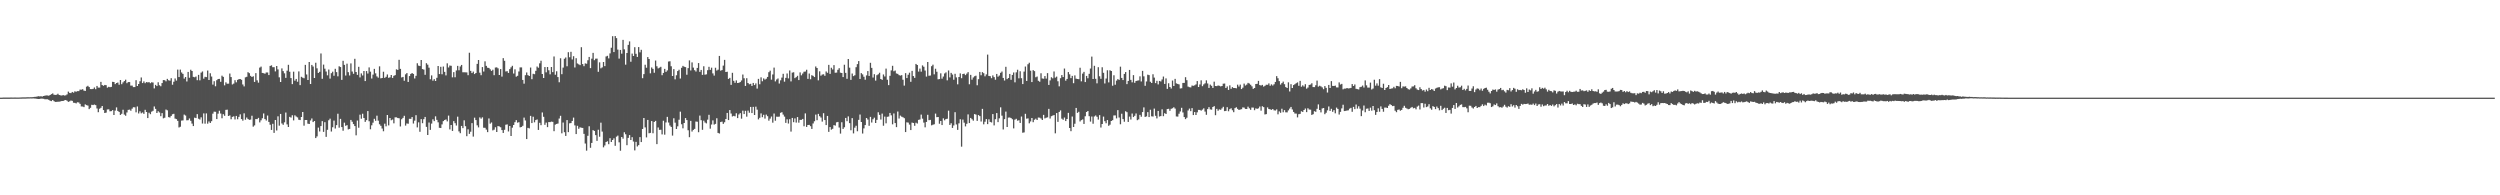 <svg xmlns="http://www.w3.org/2000/svg" width="1920" height="150"><path fill="#4f4f4f" d="M0 75h1v1H0zM1 75h1v1H1zM2 74.918h1v1H2zM3 74.922h1v1H3zM4 74.915h1v1H4zM5 74.911h1v1H5zM6 74.915h1v1H6zM7 74.915h1v1H7zM8 74.874h1v1H8zM9 74.888h1v1H9zM10 74.89h1v1H10zM11 74.856h1v1H11zM12 74.895h1v1H12zM13 74.879h1v1H13zM14 74.902h1v1H14zM15 74.831h1v1H15zM16 74.824h1v1H16zM17 74.753h1v1H17zM18 74.776h1v1H18zM19 74.769h1v1H19zM20 74.721h1v1H20zM21 74.67h1v1H21zM22 74.686h1v1H22zM23 74.625h1v1H23zM24 74.654h1v1H24zM25 74.529h1v1.021H25zM26 74.377h1v1.275H26zM27 74.32h1v1.41H27zM28 74.155h1v1.794H28zM29 73.906h1v2.103H29zM30 74.059h1v1.927H30zM31 73.924h1v1.822H31zM32 74.123h1v1.648H32zM33 73.725h1v2.177H33zM34 73.464h1v2.781H34zM35 73.29h1v2.941H35zM36 73.304h1v2.943H36zM37 73.501h1v3.209H37zM38 72.977h1v4.404H38zM39 72.295h1v5.388H39zM40 71.725h1v5.067H40zM41 72.755h1v4.96H41zM42 72.885h1v5.377H42zM43 72.759h1v5.489H43zM44 72.004h1v6.111H44zM45 72.97h1v5.106H45zM46 73.206h1v4.688H46zM47 73.375h1v4.173H47zM48 72.997h1v4.555H48zM49 73.373h1v3.706H49zM50 73.196h1v3.614H50zM51 72.487h1v4.873H51zM52 70.361h1v7.869H52zM53 71.345h1v6.48H53zM54 71.546h1v5.658H54zM55 70.615h1v6.844H55zM56 71.148h1v7.736H56zM57 70.155h1v8.826H57zM58 70.475h1v8.924H58zM59 69.987h1v8.569H59zM60 69.971h1v8.702H60zM61 68.818h1v10.948H61zM62 68.852h1v12.911H62zM63 68.484h1v13.339H63zM64 69.582h1v12.696H64zM65 69.832h1v10.346H65zM66 66.575h1v14.177H66zM67 65.893h1v15.191H67zM68 66.859h1v16.947H68zM69 68.41h1v14.404H69zM70 68.461h1v12.042H70zM71 68.243h1v12.458H71zM72 67.161h1v13.124H72zM73 68.493h1v12.229H73zM74 65.996h1v17.306H74zM75 67.264h1v18.931H75zM76 67.28h1v16.246H76zM77 62.897h1v19.881H77zM78 65.309h1v16.084H78zM79 65.893h1v18.661H79zM80 65.222h1v21.556H80zM81 65.408h1v21.067H81zM82 67.351h1v16.716H82zM83 66.65h1v17.311H83zM84 66.994h1v18.517H84zM85 66.724h1v18.622H85zM86 62.835h1v21.73H86zM87 62.952h1v25.358H87zM88 64.629h1v20.316H88zM89 63.746h1v18.718H89zM90 63.389h1v21.79H90zM91 65.089h1v20.884H91zM92 61.423h1v26.851H92zM93 64.687h1v22.728H93zM94 63.29h1v21.002H94zM95 62.256h1v25.779H95zM96 61.192h1v27.713H96zM97 63.906h1v22.447H97zM98 63.046h1v21.344H98zM99 63.011h1v21.186H99zM100 65.719h1v19.313H100zM101 65.728h1v17.743H101zM102 66.934h1v15.374H102zM103 66.847h1v15.56H103zM104 61.604h1v24.685H104zM105 66.064h1v15.702H105zM106 64.503h1v22.644H106zM107 62.437h1v23.069H107zM108 59.486h1v27.542H108zM109 63.771h1v22.614H109zM110 62.524h1v24.935H110zM111 63.904h1v20.41H111zM112 63.011h1v22.992H112zM113 63.272h1v27.405H113zM114 63.091h1v23.465H114zM115 63.895h1v23.797H115zM116 63.178h1v22.593H116zM117 63.387h1v21.71H117zM118 67.905h1v13.875H118zM119 65.158h1v18.448H119zM120 66.124h1v20.659H120zM121 63.187h1v22.284H121zM122 65.476h1v20.904H122zM123 66.277h1v22.964H123zM124 63.792h1v23.095H124zM125 61.475h1v29.416H125zM126 61.615h1v28.83H126zM127 62.462h1v21.669H127zM128 60.553h1v24.184H128zM129 61.656h1v28.281H129zM130 61.977h1v28.297H130zM131 60.063h1v28.988H131zM132 65.094h1v22.667H132zM133 62.791h1v24.626H133zM134 60.251h1v30.829H134zM135 61.917h1v29.6H135zM136 53.448h1v39.361H136zM137 59.182h1v38.728H137zM138 53.453h1v43.875H138zM139 55.643h1v36.958H139zM140 56.738h1v35.747H140zM141 60.354h1v27.665H141zM142 59.129h1v29.595H142zM143 62.553h1v29.849H143zM144 55.234h1v37.059H144zM145 59.713h1v31.25H145zM146 53.554h1v39.201H146zM147 54.531h1v40.405H147zM148 59.017h1v37.817H148zM149 59.363h1v31.021H149zM150 58.777h1v31.911H150zM151 61.599h1v26.04H151zM152 57.495h1v33.706H152zM153 61.697h1v30.096H153zM154 55.76h1v34.372H154zM155 54.902h1v39.95H155zM156 60.434h1v26.663H156zM157 59.003h1v35.956H157zM158 59.251h1v27.832H158zM159 54.172h1v40.803H159zM160 61.462h1v31.811H160zM161 56.282h1v38.169H161zM162 58.784h1v34.312H162zM163 64.991h1v22.3H163zM164 62.366h1v23.378H164zM165 66.27h1v19.583H165zM166 61.581h1v29.856H166zM167 60.695h1v26.594H167zM168 60.567h1v24.479H168zM169 62.828h1v24.39H169zM170 58.127h1v32.71H170zM171 59.033h1v28.654H171zM172 65.556h1v23.39H172zM173 63.224h1v21.17H173zM174 64.307h1v19.936H174zM175 64.236h1v24.83H175zM176 56.481h1v32.126H176zM177 59.171h1v32.438H177zM178 64.87h1v24.901H178zM179 64.208h1v25.116H179zM180 61.594h1v30.165H180zM181 63.238h1v25.798H181zM182 61.359h1v30.217H182zM183 60.791h1v28.97H183zM184 60.693h1v27.127H184zM185 61.281h1v30.172H185zM186 64.872h1v27.807H186zM187 66.364h1v20.687H187zM188 59.406h1v32.557H188zM189 59.008h1v31.241H189zM190 55.46h1v35.999H190zM191 56.234h1v35.811H191zM192 58.287h1v33.573H192zM193 59.159h1v29.725H193zM194 58.571h1v38.702H194zM195 62.92h1v33.385H195zM196 56.186h1v35.276H196zM197 61.693h1v29.785H197zM198 63.483h1v27.045H198zM199 51.894h1v42.087H199zM200 51.141h1v41.27H200zM201 55.989h1v34.834H201zM202 56.229h1v30.888H202zM203 56.612h1v34.827H203zM204 55.634h1v36.949H204zM205 55.639h1v33.085H205zM206 57.674h1v35.983H206zM207 50.638h1v45.177H207zM208 50.191h1v49.615H208zM209 51.624h1v43.468H209zM210 51.608h1v50.41H210zM211 54.852h1v37.301H211zM212 50.677h1v49.519H212zM213 53.323h1v36.036H213zM214 59.404h1v37.116H214zM215 62.968h1v24.509H215zM216 52.547h1v42.277H216zM217 54.646h1v41.192H217zM218 56.326h1v37.638H218zM219 59.805h1v26.638H219zM220 54.286h1v41.268H220zM221 49.784h1v47.732H221zM222 55.103h1v34.649H222zM223 59.969h1v30.343H223zM224 64.613h1v23.921H224zM225 55.019h1v37.427H225zM226 61.972h1v26.603H226zM227 60.629h1v28.846H227zM228 62.755h1v27.409H228zM229 54.84h1v37.118H229zM230 65.359h1v26.853H230zM231 59.001h1v30.856H231zM232 59.649h1v26.372H232zM233 60.088h1v36.434H233zM234 49.818h1v42.337H234zM235 57.17h1v35.008H235zM236 61.439h1v33.518H236zM237 47.619h1v47.606H237zM238 64.533h1v27.997H238zM239 49.844h1v41.112H239zM240 51.123h1v42.612H240zM241 59.894h1v33.028H241zM242 48.189h1v57.865H242zM243 52.496h1v52.255H243zM244 55.998h1v41.996H244zM245 55.158h1v45.798H245zM246 41.048h1v55.749H246zM247 60.539h1v32.504H247zM248 49.617h1v51.653H248zM249 52.739h1v41.121H249zM250 54.957h1v50.167H250zM251 57.87h1v41.824H251zM252 53.426h1v38.949H252zM253 60.372h1v30.769H253zM254 56.195h1v44.8H254zM255 55.051h1v42.671H255zM256 58.189h1v34.438H256zM257 52.831h1v45.88H257zM258 55.376h1v40.732H258zM259 58.628h1v28.732H259zM260 50.869h1v47.196H260zM261 51.53h1v39.778H261zM262 61.349h1v36.219H262zM263 46.701h1v53.678H263zM264 49.828h1v44.365H264zM265 58.022h1v38.604H265zM266 48.878h1v47.228H266zM267 55.474h1v43.925H267zM268 57.955h1v41.078H268zM269 48.692h1v43.415H269zM270 54.925h1v38.563H270zM271 56.689h1v38.62H271zM272 45.138h1v51.662H272zM273 55.318h1v48.597H273zM274 57.509h1v35.042H274zM275 51.327h1v46.796H275zM276 59.466h1v28.59H276zM277 56.364h1v34.832H277zM278 57.967h1v29.368H278zM279 54.54h1v36.065H279zM280 62.263h1v31.307H280zM281 54.581h1v37.663H281zM282 56.447h1v28.849H282zM283 51.764h1v41.348H283zM284 55.025h1v44.276H284zM285 60.301h1v35.965H285zM286 57.291h1v36.908H286zM287 52.901h1v38.352H287zM288 56.296h1v36.489H288zM289 58.658h1v30.165H289zM290 59.653h1v33.042H290zM291 50.956h1v44.482H291zM292 60.152h1v36.45H292zM293 59.903h1v38.808H293zM294 55.076h1v45.725H294zM295 59.802h1v35.196H295zM296 58.962h1v38.05H296zM297 57.202h1v31.133H297zM298 59.75h1v36.574H298zM299 59.406h1v31.234H299zM300 57.623h1v34.749H300zM301 59.843h1v31.982H301zM302 58.223h1v36.516H302zM303 57.717h1v32.376H303zM304 53.238h1v36.869H304zM305 53.693h1v36.979H305zM306 45.93h1v44.916H306zM307 52.876h1v44.269H307zM308 59.473h1v32.115H308zM309 59.065h1v31.469H309zM310 61.983h1v26.97H310zM311 57.067h1v39.405H311zM312 56.094h1v38.718H312zM313 62.926h1v32.122H313zM314 58.42h1v32.834H314zM315 56.802h1v34.479H315zM316 56.074h1v33.852H316zM317 56.781h1v38.08H317zM318 60.271h1v32.378H318zM319 58.193h1v30.291H319zM320 48.605h1v49.222H320zM321 50.379h1v43.571H321zM322 50.723h1v50.474H322zM323 46.09h1v45.42H323zM324 53.018h1v41.584H324zM325 53.458h1v38.089H325zM326 57.429h1v32.399H326zM327 48.537h1v48.901H327zM328 49.67h1v54.003H328zM329 51.984h1v42.106H329zM330 60.857h1v38.888H330zM331 57.916h1v36.995H331zM332 61.963h1v29.7H332zM333 60.773h1v32.273H333zM334 62.201h1v27.15H334zM335 59.752h1v32.319H335zM336 50.711h1v43.223H336zM337 56.877h1v41.284H337zM338 51.322h1v46.983H338zM339 57.021h1v38.515H339zM340 51.096h1v41.952H340zM341 55.209h1v36.995H341zM342 57.925h1v33.816H342zM343 48.633h1v44.589H343zM344 51.81h1v36.969H344zM345 50.343h1v49.016H345zM346 50.517h1v45.486H346zM347 59.409h1v41.126H347zM348 55.378h1v37.64H348zM349 59.365h1v35.26H349zM350 54.14h1v42.264H350zM351 50.578h1v39.029H351zM352 53.945h1v46.972H352zM353 51.054h1v51.241H353zM354 49.894h1v46.807H354zM355 55.479h1v42.948H355zM356 55.497h1v36.901H356zM357 55.531h1v41.387H357zM358 55.609h1v49.011H358zM359 57.745h1v41.602H359zM360 40.496h1v62.289H360zM361 54.442h1v46.729H361zM362 56.124h1v38.421H362zM363 54.98h1v49.931H363zM364 56.891h1v33.49H364zM365 56.067h1v36.132H365zM366 49.038h1v47.192H366zM367 46.069h1v51.753H367zM368 55.79h1v34.349H368zM369 57.756h1v33.401H369zM370 51.517h1v38.599H370zM371 54.92h1v43.159H371zM372 47.083h1v51.08H372zM373 50.61h1v48.915H373zM374 52.043h1v49.426H374zM375 52.194h1v38.762H375zM376 53.222h1v41.737H376zM377 54.49h1v39.581H377zM378 53.531h1v46.61H378zM379 57.756h1v41.843H379zM380 51.878h1v45.878H380zM381 51.716h1v49.638H381zM382 52.496h1v44.34H382zM383 57.598h1v39.549H383zM384 53.057h1v44.688H384zM385 58.846h1v41.067H385zM386 44.63h1v57.448H386zM387 46.671h1v53.01H387zM388 54.904h1v40.895H388zM389 54.664h1v40.856H389zM390 56.023h1v44.926H390zM391 53.098h1v43.692H391zM392 51.734h1v52.738H392zM393 50.526h1v47.544H393zM394 56.456h1v39.554H394zM395 53.254h1v40.59H395zM396 58.859h1v33.394H396zM397 58.223h1v35.983H397zM398 54.881h1v38.988H398zM399 51.762h1v46.02H399zM400 51.739h1v45.772H400zM401 61.384h1v35.216H401zM402 64.281h1v26.029H402zM403 57.765h1v34.775H403zM404 55.676h1v51.151H404zM405 57.708h1v40.513H405zM406 58.383h1v40.245H406zM407 51.89h1v37.102H407zM408 60.821h1v33.713H408zM409 56.687h1v32.98H409zM410 56.969h1v36.986H410zM411 54.382h1v37.819H411zM412 51.093h1v40.673H412zM413 52.034h1v47.768H413zM414 48.631h1v45.679H414zM415 46.66h1v49.489H415zM416 56.841h1v29.515H416zM417 59.914h1v29.796H417zM418 51.485h1v44.358H418zM419 55.547h1v38.634H419zM420 51.471h1v46.187H420zM421 53.941h1v39.828H421zM422 57.079h1v36.738H422zM423 51.446h1v41.943H423zM424 55.421h1v38.171H424zM425 43.375h1v57.395H425zM426 57.404h1v38.272H426zM427 54.721h1v40.465H427zM428 59.177h1v35.683H428zM429 63.162h1v27.858H429zM430 44.756h1v44.202H430zM431 57.008h1v45.397H431zM432 51.931h1v42.172H432zM433 45.131h1v56.418H433zM434 44.115h1v60.272H434zM435 50.906h1v41.291H435zM436 40.082h1v61.391H436zM437 43.977h1v50.757H437zM438 39.789h1v54.717H438zM439 45.653h1v47.244H439zM440 43.179h1v47.125H440zM441 51.835h1v44.484H441zM442 44.698h1v58.265H442zM443 48.717h1v47.899H443zM444 49.406h1v49.49H444zM445 50.015h1v47.789H445zM446 36.25h1v61.861H446zM447 49.187h1v49.066H447zM448 50.858h1v51.955H448zM449 48.713h1v61.525H449zM450 48.94h1v66.778H450zM451 46.259h1v58.059H451zM452 43.739h1v53.252H452zM453 52.348h1v61.154H453zM454 45.039h1v64.74H454zM455 40.622h1v59.302H455zM456 46.209h1v54.344H456zM457 45.046h1v58.757H457zM458 45.005h1v63.184H458zM459 55.158h1v44.502H459zM460 47.873h1v57.137H460zM461 52.464h1v41.728H461zM462 51.75h1v49.316H462zM463 47.623h1v65.539H463zM464 50.782h1v60.92H464zM465 43.378h1v65.679H465zM466 42.865h1v65.631H466zM467 44.856h1v65.882H467zM468 41.013h1v65.111H468zM469 36.685h1v72.389H469zM470 27.786h1v79.739H470zM471 39.972h1v66.283H471zM472 27.679h1v84.305H472zM473 29.301h1v75.681H473zM474 38.118h1v66.045H474zM475 44.996h1v64.308H475zM476 38.342h1v77.437H476zM477 41.212h1v63.999H477zM478 30.629h1v75.862H478zM479 37.88h1v63.71H479zM480 49.677h1v53.456H480zM481 40.709h1v70.813H481zM482 34.47h1v71.435H482zM483 31.789h1v71.934H483zM484 47.392h1v60.108H484zM485 41.153h1v64.234H485zM486 43.002h1v65.683H486zM487 36.264h1v79.236H487zM488 41.32h1v67.647H488zM489 43.735h1v68.741H489zM490 36.163h1v75.319H490zM491 40.196h1v65.099H491zM492 38.258h1v70.831H492zM493 60.052h1v38.995H493zM494 56.914h1v33.703H494zM495 49.734h1v48.084H495zM496 52h1v53.523H496zM497 43.84h1v48.249H497zM498 45.287h1v57.061H498zM499 56.339h1v45.725H499zM500 51.817h1v41.147H500zM501 52.904h1v49.421H501zM502 55.875h1v37.768H502zM503 46.481h1v46.363H503zM504 50.883h1v59.796H504zM505 52.551h1v45.361H505zM506 51.945h1v47.805H506zM507 51.315h1v48.309H507zM508 57.729h1v45.514H508zM509 55.989h1v36.757H509zM510 52.892h1v50.552H510zM511 55.218h1v38.84H511zM512 54.048h1v35.692H512zM513 47.266h1v46.825H513zM514 47.054h1v49.375H514zM515 50.896h1v46.606H515zM516 58.388h1v45.745H516zM517 53.08h1v37.741H517zM518 60.915h1v33.287H518zM519 57.779h1v41.286H519zM520 54.591h1v42.431H520zM521 53.531h1v38.427H521zM522 60.315h1v25.47H522zM523 52.071h1v43.374H523zM524 50.587h1v47.986H524zM525 51.276h1v43.213H525zM526 51.551h1v39.142H526zM527 57.374h1v34.823H527zM528 52.325h1v47.741H528zM529 46.385h1v59.007H529zM530 54.117h1v38.693H530zM531 47.921h1v53.088H531zM532 51.908h1v47.844H532zM533 53.895h1v45.084H533zM534 54.932h1v38.416H534zM535 52.151h1v41.334H535zM536 48.454h1v53.101H536zM537 55.197h1v33.577H537zM538 53.7h1v38.617H538zM539 57.504h1v42.172H539zM540 50.91h1v41.755H540zM541 57.328h1v36.759H541zM542 57.063h1v37.718H542zM543 53.927h1v37.999H543zM544 51.324h1v36.846H544zM545 53.664h1v45.145H545zM546 51.945h1v43.696H546zM547 56.394h1v36.065H547zM548 58.042h1v37.64H548zM549 52.02h1v43.129H549zM550 54.163h1v36.665H550zM551 53.513h1v48.558H551zM552 42.941h1v59.618H552zM553 54.282h1v39.444H553zM554 53.824h1v39.565H554zM555 50.391h1v44.729H555zM556 45.987h1v47.922H556zM557 55.312h1v36.077H557zM558 55.076h1v31.664H558zM559 60.64h1v31.593H559zM560 59.791h1v24.763H560zM561 65.16h1v22.014H561zM562 55.934h1v33.502H562zM563 62.077h1v26.901H563zM564 63.609h1v25.727H564zM565 61.768h1v25.198H565zM566 63.766h1v26.935H566zM567 63.599h1v24.289H567zM568 63.052h1v23.843H568zM569 61.814h1v29.32H569zM570 57.234h1v27.741H570zM571 60.12h1v27.501H571zM572 66.012h1v19.082H572zM573 60.056h1v29.561H573zM574 63.73h1v21.208H574zM575 64.705h1v21.863H575zM576 64.366h1v17.777H576zM577 65.998h1v20.829H577zM578 63.682h1v18.416H578zM579 65.316h1v23.019H579zM580 64.075h1v17.869H580zM581 68.067h1v16.155H581zM582 60.592h1v31.09H582zM583 64.73h1v25.725H583zM584 59.372h1v27.707H584zM585 62.389h1v27.601H585zM586 60.217h1v27.933H586zM587 61.132h1v29.947H587zM588 60.493h1v27.546H588zM589 59.093h1v30.135H589zM590 55.447h1v37.244H590zM591 54.25h1v36.846H591zM592 61.208h1v28.267H592zM593 57.175h1v37.052H593zM594 51.901h1v35.312H594zM595 62.489h1v30.222H595zM596 61.02h1v28.563H596zM597 60.26h1v29.423H597zM598 64.176h1v25.395H598zM599 61.697h1v24.928H599zM600 59.601h1v26.544H600zM601 56.689h1v31.346H601zM602 62.714h1v26.853H602zM603 59.809h1v34.53H603zM604 56.424h1v35.248H604zM605 60.212h1v34.637H605zM606 54.133h1v37.391H606zM607 62.498h1v38.558H607zM608 55.749h1v34.813H608zM609 55.522h1v38.331H609zM610 59.988h1v30.929H610zM611 59.248h1v34.912H611zM612 58.195h1v31.689H612zM613 61.466h1v32.719H613zM614 55.586h1v36.48H614zM615 57.861h1v34.218H615zM616 56.495h1v34.868H616zM617 55.106h1v41.888H617zM618 54.918h1v32.197H618zM619 53.565h1v43.941H619zM620 60.564h1v35.429H620zM621 56.474h1v39.432H621zM622 60.883h1v36.018H622zM623 57.742h1v41.268H623zM624 58.273h1v36.535H624zM625 59.193h1v33.93H625zM626 51.052h1v36.951H626zM627 52.249h1v40.08H627zM628 61.704h1v25.756H628zM629 54.806h1v34.436H629zM630 58.138h1v32.138H630zM631 57.216h1v36.191H631zM632 57.047h1v29.904H632zM633 58.234h1v33.967H633zM634 54.87h1v41.188H634zM635 55.911h1v33.143H635zM636 49.834h1v51.421H636zM637 56.708h1v40.861H637zM638 51.995h1v47.588H638zM639 53.35h1v45.594H639zM640 50.008h1v46.116H640zM641 55.843h1v40.604H641zM642 55.749h1v38.196H642zM643 53.584h1v40.059H643zM644 52.4h1v45.539H644zM645 55.808h1v46.777H645zM646 56.083h1v37.803H646zM647 59.193h1v39.808H647zM648 49.727h1v48.036H648zM649 55.973h1v34.575H649zM650 60.503h1v32.573H650zM651 45.332h1v44.085H651zM652 51.977h1v42.566H652zM653 61.322h1v38.723H653zM654 56.447h1v34.282H654zM655 58.495h1v43.937H655zM656 57.781h1v40.261H656zM657 51.604h1v44.981H657zM658 49.26h1v51.575H658zM659 46.912h1v45.145H659zM660 60.606h1v27.361H660zM661 56.181h1v37.512H661zM662 57.138h1v45.438H662zM663 58.921h1v39.705H663zM664 61.24h1v34.832H664zM665 57.916h1v32.692H665zM666 54.572h1v37.208H666zM667 58.312h1v38.286H667zM668 48.225h1v41.549H668zM669 52.144h1v41.941H669zM670 59.56h1v32.044H670zM671 57.01h1v33.337H671zM672 61.906h1v32.534H672zM673 57.763h1v34.305H673zM674 57.06h1v29.18H674zM675 55.859h1v32.351H675zM676 60.656h1v31.135H676zM677 61.324h1v25.898H677zM678 57.214h1v39.332H678zM679 58.715h1v30.845H679zM680 52.67h1v42.032H680zM681 61.244h1v28.46H681zM682 65.373h1v24.099H682zM683 58.239h1v28.514H683zM684 54.08h1v34.477H684zM685 50.549h1v44.937H685zM686 54.742h1v32.387H686zM687 54.192h1v40.314H687zM688 56.429h1v41.213H688zM689 56.74h1v28.938H689zM690 57.71h1v33.335H690zM691 58.06h1v30.698H691zM692 57.724h1v31.872H692zM693 61.26h1v28.819H693zM694 65.733h1v25.052H694zM695 56.186h1v45.244H695zM696 59.969h1v33.957H696zM697 57.383h1v36.789H697zM698 55.82h1v39.89H698zM699 62.798h1v37.114H699zM700 54.426h1v39.723H700zM701 58.443h1v36.004H701zM702 59.811h1v36.787H702zM703 49.097h1v45.145H703zM704 49.912h1v44.953H704zM705 54.991h1v37.066H705zM706 52.705h1v39.045H706zM707 55.051h1v32.98H707zM708 50.203h1v40.959H708zM709 51.233h1v42.907H709zM710 54.195h1v43.616H710zM711 58.839h1v34.8H711zM712 47.617h1v40.533H712zM713 58.186h1v34.152H713zM714 57.999h1v34.083H714zM715 50.86h1v45.388H715zM716 49.647h1v46.168H716zM717 57.088h1v38.334H717zM718 52.773h1v34.493H718zM719 55.08h1v34.926H719zM720 60.912h1v28.968H720zM721 60.715h1v34.292H721zM722 56.3h1v36.624H722zM723 60.418h1v35.624H723zM724 58.781h1v32.074H724zM725 56.435h1v35.981H725zM726 55.593h1v35.841H726zM727 61.7h1v29.467H727zM728 54.103h1v30.892H728zM729 59.466h1v36.471H729zM730 55.948h1v38.714H730zM731 57.241h1v41.014H731zM732 61.244h1v35.118H732zM733 56.664h1v29.519H733zM734 59.45h1v36.114H734zM735 64.767h1v34.96H735zM736 59.122h1v35.601H736zM737 56.364h1v35.251H737zM738 60.063h1v52.596H738zM739 56.847h1v35.013H739zM740 56.582h1v37.629H740zM741 57.724h1v39.364H741zM742 56.525h1v38.537H742zM743 55.373h1v32.508H743zM744 64.728h1v29.785H744zM745 57.491h1v33.09H745zM746 61.21h1v30.369H746zM747 59.496h1v33.156H747zM748 58.578h1v29.002H748zM749 58.106h1v29.899H749zM750 65.46h1v27.379H750zM751 60.812h1v27.551H751zM752 55.222h1v33.987H752zM753 57.795h1v35.557H753zM754 55.405h1v28.219H754zM755 56.236h1v39.261H755zM756 58.624h1v34.873H756zM757 57.117h1v34.342H757zM758 41.922h1v53.394H758zM759 58.335h1v33.335H759zM760 58.514h1v35.116H760zM761 60.049h1v34.028H761zM762 57.93h1v29.696H762zM763 59.216h1v37.096H763zM764 61.219h1v30.311H764zM765 56.797h1v30.021H765zM766 58.887h1v34.933H766zM767 57.996h1v32.877H767zM768 55.916h1v26.516H768zM769 54.955h1v33.863H769zM770 59.85h1v39.563H770zM771 61.851h1v29.661H771zM772 51.306h1v34.399H772zM773 60.789h1v36.745H773zM774 59.914h1v30.38H774zM775 56.774h1v33.463H775zM776 61.288h1v29.412H776zM777 57.552h1v34.051H777zM778 55.653h1v42.946H778zM779 63.231h1v28.684H779zM780 55.575h1v35.685H780zM781 53.57h1v39.098H781zM782 60.166h1v32.184H782zM783 54.749h1v39.686H783zM784 60.063h1v29.439H784zM785 64.545h1v37.418H785zM786 54.998h1v46.702H786zM787 51.096h1v36.301H787zM788 62.153h1v28.991H788zM789 49.345h1v41.609H789zM790 48.166h1v46.541H790zM791 54.291h1v39.004H791zM792 63.016h1v27.617H792zM793 53.849h1v39.979H793zM794 54.62h1v37.333H794zM795 59.363h1v31.783H795zM796 58.759h1v33.401H796zM797 62.052h1v28.21H797zM798 62.764h1v27.597H798zM799 56.25h1v34.786H799zM800 60.255h1v31.902H800zM801 60.445h1v27.791H801zM802 58.434h1v32.488H802zM803 60.39h1v30.039H803zM804 56.152h1v33.967H804zM805 65.229h1v18.361H805zM806 61.739h1v29.318H806zM807 59.335h1v29.918H807zM808 60.173h1v28.613H808zM809 54.906h1v33.458H809zM810 59.617h1v42.781H810zM811 58.818h1v28.009H811zM812 62.425h1v31.188H812zM813 66.312h1v19.659H813zM814 60.043h1v24.736H814zM815 57.651h1v33.461H815zM816 59.212h1v32.79H816zM817 52.638h1v37.624H817zM818 61.938h1v31.058H818zM819 60.631h1v30.746H819zM820 55.341h1v31.332H820zM821 57.063h1v41.248H821zM822 59.981h1v40.801H822zM823 58.266h1v31.208H823zM824 63.876h1v33.665H824zM825 57.916h1v37.121H825zM826 60.393h1v22.52H826zM827 60.667h1v26.033H827zM828 60.83h1v25.056H828zM829 52.004h1v41.279H829zM830 62.464h1v29.792H830zM831 56.522h1v35.196H831zM832 55.195h1v39.966H832zM833 63.052h1v26.237H833zM834 58.324h1v27.681H834zM835 60.107h1v25.141H835zM836 56.669h1v32.559H836zM837 52.634h1v40.78H837zM838 43.458h1v46.017H838zM839 60.654h1v34.372H839zM840 50.535h1v38.897H840zM841 60.516h1v28.185H841zM842 64.014h1v25.688H842zM843 51.631h1v40.201H843zM844 58.585h1v29.849H844zM845 60.505h1v37.437H845zM846 51.679h1v43.561H846zM847 55.909h1v33.632H847zM848 64.105h1v28.959H848zM849 60.306h1v34.367H849zM850 53.979h1v38.222H850zM851 63.297h1v33.33H851zM852 53.979h1v41.769H852zM853 54.51h1v38.4H853zM854 65.824h1v26.494H854zM855 57.816h1v30.863H855zM856 65.092h1v23.525H856zM857 61.89h1v29.018H857zM858 60.754h1v23.827H858zM859 61.361h1v28.89H859zM860 51.203h1v44.225H860zM861 59.848h1v27.501H861zM862 61.489h1v29.966H862zM863 56.756h1v36.743H863zM864 55.371h1v30.101H864zM865 64.611h1v21.552H865zM866 62.164h1v31.497H866zM867 53.725h1v35.839H867zM868 61.329h1v30.49H868zM869 63.224h1v23.969H869zM870 57.706h1v32.222H870zM871 63.602h1v25.333H871zM872 62.21h1v24.953H872zM873 61.894h1v30.428H873zM874 61.752h1v29.97H874zM875 58.621h1v29.615H875zM876 62.581h1v27.07H876zM877 54.444h1v31.63H877zM878 58.605h1v23.9H878zM879 65.888h1v23.93H879zM880 62.588h1v26.807H880zM881 57.321h1v28.787H881zM882 57.692h1v32.211H882zM883 62.775h1v21.517H883zM884 63.721h1v25.601H884zM885 57.028h1v32.449H885zM886 59.605h1v23.793H886zM887 63.824h1v25.132H887zM888 62.057h1v28.89H888zM889 64.822h1v20.359H889zM890 62.148h1v27.372H890zM891 62.556h1v26.571H891zM892 61.029h1v22.918H892zM893 58.772h1v30.455H893zM894 64.476h1v22.44H894zM895 60.21h1v27.354H895zM896 68.25h1v15.507H896zM897 63.94h1v19.643H897zM898 66.838h1v18.265H898zM899 68.001h1v15.576H899zM900 61.86h1v21.263H900zM901 66.035h1v16.352H901zM902 60.567h1v22.817H902zM903 64.069h1v25.365H903zM904 64.437h1v25.136H904zM905 64.828h1v22.52H905zM906 67.955h1v17.64H906zM907 67.783h1v14.99H907zM908 63.68h1v22.715H908zM909 63.643h1v26.26H909zM910 59.312h1v32.186H910zM911 61.574h1v28.833H911zM912 66.506h1v18.341H912zM913 66.959h1v16.427H913zM914 67.099h1v18.277H914zM915 65.712h1v17.322H915zM916 65.902h1v22.486H916zM917 65.552h1v20.538H917zM918 64.799h1v23.518H918zM919 62.242h1v24.044H919zM920 66.792h1v17.601H920zM921 64.845h1v19.57H921zM922 61.718h1v23.282H922zM923 66.22h1v17.951H923zM924 64.812h1v18.412H924zM925 63.984h1v21.73H925zM926 61.67h1v26.473H926zM927 64.082h1v19.737H927zM928 67.536h1v14.749H928zM929 64.991h1v19.027H929zM930 65.881h1v18.32H930zM931 67.552h1v14.63H931zM932 62.732h1v18.791H932zM933 66.028h1v22.424H933zM934 66.142h1v17.443H934zM935 65.646h1v19.421H935zM936 65.881h1v18.119H936zM937 66.339h1v18.006H937zM938 66.046h1v17.228H938zM939 64.279h1v17.72H939zM940 64.135h1v21.199H940zM941 67.573h1v17.62H941zM942 66.335h1v16.004H942zM943 69.074h1v16.363H943zM944 65.517h1v18.359H944zM945 68.2h1v14.953H945zM946 66.914h1v17.75H946zM947 67.6h1v18.556H947zM948 67.593h1v15.441H948zM949 67.85h1v14.507H949zM950 65.044h1v18.563H950zM951 66.447h1v18.025H951zM952 64.996h1v19.112H952zM953 68.388h1v15.48H953zM954 67.342h1v15.134H954zM955 64.229h1v18.407H955zM956 65.682h1v17.963H956zM957 64.991h1v18.725H957zM958 63.659h1v18.27H958zM959 64.162h1v19.018H959zM960 65.087h1v19.219H960zM961 66.319h1v16.253H961zM962 68.262h1v14.36H962zM963 67.58h1v17.07H963zM964 64.517h1v18.709H964zM965 64.336h1v19.256H965zM966 62.119h1v21.067H966zM967 65.33h1v16.473H967zM968 65.714h1v19.286H968zM969 65.156h1v16.445H969zM970 66.502h1v15.788H970zM971 65.881h1v22.017H971zM972 65.071h1v22.582H972zM973 65.121h1v17.379H973zM974 64.039h1v19.664H974zM975 65.863h1v18.109H975zM976 64.778h1v19.604H976zM977 65.705h1v18.009H977zM978 64.739h1v19.977H978zM979 62.938h1v21.968H979zM980 58.456h1v25.571H980zM981 60.091h1v27.727H981zM982 62.315h1v23.23H982zM983 64.984h1v21.634H983zM984 63.821h1v19.68H984zM985 62.677h1v23.566H985zM986 64.655h1v19.908H986zM987 66.877h1v19.419H987zM988 67.58h1v18.725H988zM989 63.235h1v21.531H989zM990 70.244h1v13.154H990zM991 64.65h1v17.482H991zM992 67.603h1v16.477H992zM993 65.341h1v20.613H993zM994 64.675h1v22.499H994zM995 63.883h1v23.381H995zM996 63.274h1v26.88H996zM997 65.913h1v21.781H997zM998 62.125h1v25.335H998zM999 66.621h1v18.842H999zM1000 65.545h1v20.435H1000zM1001 66.435h1v18.029H1001zM1002 64.668h1v18.711H1002zM1003 68.118h1v18.022H1003zM1004 67.227h1v15.933H1004zM1005 65.254h1v18.851H1005zM1006 64.936h1v19.311H1006zM1007 63.972h1v24.273H1007zM1008 66.879h1v20.803H1008zM1009 66.904h1v18.512H1009zM1010 65.495h1v20.355H1010zM1011 61.908h1v21.648H1011zM1012 66.534h1v13.667H1012zM1013 65.829h1v18.668H1013zM1014 66.376h1v19.943H1014zM1015 67.126h1v16.171H1015zM1016 68.509h1v14.418H1016zM1017 66.083h1v21.639H1017zM1018 67.463h1v19.123H1018zM1019 71.068h1v13.69H1019zM1020 65.25h1v16.53H1020zM1021 67.607h1v17.592H1021zM1022 62.292h1v21.286H1022zM1023 65.941h1v19.947H1023zM1024 66.046h1v18.556H1024zM1025 65.733h1v21.316H1025zM1026 67.113h1v15.509H1026zM1027 67.179h1v16.466H1027zM1028 63.261h1v24.706H1028zM1029 64.948h1v20.959H1029zM1030 64.433h1v18.828H1030zM1031 68.587h1v11.847H1031zM1032 68.047h1v17.247H1032zM1033 68.026h1v17.134H1033zM1034 67.607h1v17.299H1034zM1035 67.962h1v16.786H1035zM1036 67.809h1v15.649H1036zM1037 67.534h1v15.303H1037zM1038 64.574h1v21.282H1038zM1039 66.069h1v15.988H1039zM1040 64.849h1v18.963H1040zM1041 68.221h1v12.069H1041zM1042 68.436h1v14.974H1042zM1043 68.699h1v12.909H1043zM1044 66.92h1v16.526H1044zM1045 66.595h1v22.621H1045zM1046 65.687h1v19.226H1046zM1047 67.22h1v13.85H1047zM1048 61.768h1v24.454H1048zM1049 65.538h1v17.977H1049zM1050 67.282h1v16.045H1050zM1051 67.259h1v17.915H1051zM1052 63.423h1v19.27H1052zM1053 68.715h1v16.276H1053zM1054 67.992h1v13.436H1054zM1055 61.242h1v23.408H1055zM1056 65.783h1v22.424H1056zM1057 64.048h1v21.994H1057zM1058 65.801h1v17.407H1058zM1059 60.782h1v25.024H1059zM1060 67.081h1v14.642H1060zM1061 67.566h1v16.088H1061zM1062 64.293h1v21.518H1062zM1063 69.122h1v13.495H1063zM1064 67.564h1v15.038H1064zM1065 66.911h1v16.047H1065zM1066 65.277h1v15.949H1066zM1067 68.328h1v11.669H1067zM1068 67.994h1v12.692H1068zM1069 67.847h1v13.651H1069zM1070 66.676h1v14.628H1070zM1071 67.809h1v17.228H1071zM1072 65.927h1v20.224H1072zM1073 66.062h1v18.336H1073zM1074 66.476h1v17.574H1074zM1075 62.878h1v22.142H1075zM1076 67.726h1v16.704H1076zM1077 66.367h1v16.434H1077zM1078 66.525h1v14.736H1078zM1079 66.282h1v16.496H1079zM1080 67.582h1v15.763H1080zM1081 68.504h1v15.39H1081zM1082 68.795h1v14.827H1082zM1083 67.905h1v14.91H1083zM1084 66.472h1v15.644H1084zM1085 66.337h1v16.869H1085zM1086 65.424h1v17.439H1086zM1087 67.765h1v16.21H1087zM1088 68.825h1v13.035H1088zM1089 69.18h1v11.925H1089zM1090 67.017h1v17.029H1090zM1091 68.388h1v10.822H1091zM1092 69.537h1v9.693H1092zM1093 69.079h1v13.516H1093zM1094 70.397h1v9.265H1094zM1095 68.758h1v13.518H1095zM1096 70.054h1v11.726H1096zM1097 67.422h1v12.612H1097zM1098 69.097h1v14.095H1098zM1099 68.385h1v15.889H1099zM1100 68.765h1v12.726H1100zM1101 69.894h1v12.211H1101zM1102 67.982h1v15.827H1102zM1103 67.431h1v14.399H1103zM1104 67.053h1v15.997H1104zM1105 66.989h1v17.739H1105zM1106 68.655h1v12.621H1106zM1107 68.026h1v16.526H1107zM1108 67.744h1v15.779H1108zM1109 65.801h1v16.958H1109zM1110 66.222h1v20.492H1110zM1111 69.234h1v13.653H1111zM1112 67.191h1v17.43H1112zM1113 67.255h1v17.121H1113zM1114 64.032h1v23.211H1114zM1115 66.55h1v16.34H1115zM1116 63.4h1v17.278H1116zM1117 68.649h1v15.024H1117zM1118 67.591h1v11.517H1118zM1119 65.849h1v16.754H1119zM1120 67.243h1v14.399H1120zM1121 67.003h1v13.555H1121zM1122 65.799h1v14.397H1122zM1123 69.141h1v13.115H1123zM1124 68.186h1v14.131H1124zM1125 69.408h1v12.676H1125zM1126 68.255h1v14.946H1126zM1127 65.666h1v20.552H1127zM1128 69.82h1v11.344H1128zM1129 69.818h1v11.447H1129zM1130 67.992h1v14.603H1130zM1131 66.229h1v17.118H1131zM1132 70.747h1v11.412H1132zM1133 68.772h1v12.57H1133zM1134 67.905h1v15.038H1134zM1135 68.138h1v14.125H1135zM1136 69.349h1v12.955H1136zM1137 68.001h1v13.289H1137zM1138 69.681h1v10.449H1138zM1139 68.23h1v13.243H1139zM1140 67.593h1v12.788H1140zM1141 67.314h1v13.678H1141zM1142 68.925h1v9.977H1142zM1143 70.45h1v8.386H1143zM1144 71.716h1v7.615H1144zM1145 69.894h1v12.328H1145zM1146 68.781h1v12.882H1146zM1147 69.065h1v11.158H1147zM1148 68.646h1v12.026H1148zM1149 70.395h1v9.018H1149zM1150 68.825h1v12.742H1150zM1151 68.415h1v14.026H1151zM1152 67.532h1v14.738H1152zM1153 69.289h1v13.431H1153zM1154 68.978h1v12.852H1154zM1155 70.159h1v10.316H1155zM1156 71.125h1v10.778H1156zM1157 69.035h1v13.578H1157zM1158 69.328h1v12.236H1158zM1159 67.683h1v14.383H1159zM1160 70.264h1v9.767H1160zM1161 69.164h1v12.577H1161zM1162 67.493h1v13.323H1162zM1163 68.168h1v14.463H1163zM1164 70.502h1v10.114H1164zM1165 68.575h1v13.026H1165zM1166 69.218h1v14.376H1166zM1167 69.093h1v12.282H1167zM1168 69.308h1v10.458H1168zM1169 68.573h1v11.788H1169zM1170 69.129h1v10.645H1170zM1171 71.221h1v8.702H1171zM1172 67.859h1v11.962H1172zM1173 70.658h1v8.874H1173zM1174 68.745h1v11.675H1174zM1175 69.399h1v10.89H1175zM1176 67.843h1v12.634H1176zM1177 71.926h1v7.656H1177zM1178 70.226h1v10.515H1178zM1179 69.04h1v10.494H1179zM1180 70.427h1v11.005H1180zM1181 70.086h1v10.14H1181zM1182 67.035h1v13.014H1182zM1183 68.344h1v13.623H1183zM1184 67.47h1v12.769H1184zM1185 68.113h1v13.449H1185zM1186 67.319h1v13.742H1186zM1187 68.626h1v12.351H1187zM1188 70.338h1v9.531H1188zM1189 68.964h1v12.277H1189zM1190 69.825h1v10.81H1190zM1191 70.02h1v11.348H1191zM1192 70.974h1v9.293H1192zM1193 69.399h1v12.3H1193zM1194 69.722h1v11.053H1194zM1195 71.83h1v8.073H1195zM1196 70.377h1v12.19H1196zM1197 69.825h1v10.085H1197zM1198 70.171h1v10.842H1198zM1199 70.31h1v9.231H1199zM1200 70.226h1v10.797H1200zM1201 73.093h1v5.31H1201zM1202 70.631h1v8.734H1202zM1203 69.685h1v9.682H1203zM1204 70.853h1v6.791H1204zM1205 69.749h1v10.11H1205zM1206 70.507h1v9.371H1206zM1207 70.674h1v8.769H1207zM1208 70.436h1v10.217H1208zM1209 70.356h1v9.801H1209zM1210 69.633h1v11.247H1210zM1211 70.502h1v9.149H1211zM1212 70.459h1v9.54H1212zM1213 68.28h1v11.74H1213zM1214 69.543h1v11.76H1214zM1215 69.383h1v12.804H1215zM1216 70.031h1v9.977H1216zM1217 69.733h1v10.556H1217zM1218 69.42h1v12.712H1218zM1219 70.489h1v9.696H1219zM1220 69.273h1v12.808H1220zM1221 69.912h1v11.112H1221zM1222 68.539h1v11.925H1222zM1223 69.91h1v9.659H1223zM1224 70.212h1v8.924H1224zM1225 70.079h1v9.057H1225zM1226 70.489h1v8.26H1226zM1227 68.598h1v11.925H1227zM1228 71.677h1v7.526H1228zM1229 72.153h1v6.606H1229zM1230 71.194h1v8.176H1230zM1231 70.345h1v10.854H1231zM1232 69.166h1v12.25H1232zM1233 68.987h1v11.131H1233zM1234 70.383h1v10.831H1234zM1235 70.496h1v8.533H1235zM1236 70.235h1v9.7H1236zM1237 68.17h1v14.841H1237zM1238 67.532h1v14.882H1238zM1239 69.097h1v9.451H1239zM1240 70.23h1v11.547H1240zM1241 70.315h1v10.071H1241zM1242 70.23h1v10.096H1242zM1243 69.999h1v10.753H1243zM1244 68.996h1v12.628H1244zM1245 69.15h1v11.433H1245zM1246 70.562h1v8.789H1246zM1247 69.891h1v10.027H1247zM1248 70.885h1v8.478H1248zM1249 70.01h1v9.343H1249zM1250 70.697h1v9.222H1250zM1251 70.182h1v9.155H1251zM1252 71.265h1v6.738H1252zM1253 71.622h1v6.553H1253zM1254 71.658h1v6.642H1254zM1255 71.587h1v7.162H1255zM1256 73.057h1v5.177H1256zM1257 71.693h1v7.082H1257zM1258 71.922h1v7.636H1258zM1259 71.221h1v9.181H1259zM1260 71.558h1v8.741H1260zM1261 70.626h1v8.396H1261zM1262 70.486h1v9.096H1262zM1263 71.226h1v9.746H1263zM1264 69.866h1v10.597H1264zM1265 70.01h1v9.599H1265zM1266 72.464h1v6.78H1266zM1267 70.372h1v10.364H1267zM1268 70.8h1v9.171H1268zM1269 70.095h1v11.456H1269zM1270 69.287h1v11.831H1270zM1271 71.123h1v10.284H1271zM1272 69.141h1v11.348H1272zM1273 71.754h1v6.761H1273zM1274 69.537h1v10.856H1274zM1275 70.107h1v9.128H1275zM1276 71.379h1v7.748H1276zM1277 70.079h1v9.114H1277zM1278 71.912h1v7.169H1278zM1279 71.855h1v7.679H1279zM1280 71.443h1v8.421H1280zM1281 70.724h1v9.989H1281zM1282 71.768h1v8.949H1282zM1283 70.296h1v8.913H1283zM1284 70.603h1v9.396H1284zM1285 69.846h1v10.746H1285zM1286 69.445h1v11.037H1286zM1287 69.804h1v11.112H1287zM1288 68.658h1v10.785H1288zM1289 70.2h1v8.228H1289zM1290 70.026h1v9.446H1290zM1291 69.951h1v10.025H1291zM1292 69.759h1v10.884H1292zM1293 69.91h1v10.968H1293zM1294 70.452h1v8.981H1294zM1295 70.919h1v8.258H1295zM1296 70.125h1v9.62H1296zM1297 71.908h1v7.411H1297zM1298 69.468h1v10.552H1298zM1299 69.967h1v9.176H1299zM1300 70.553h1v9.023H1300zM1301 69.727h1v10.526H1301zM1302 70.315h1v9.387H1302zM1303 70.088h1v9.222H1303zM1304 70.461h1v9.034H1304zM1305 70.963h1v7.789H1305zM1306 71.679h1v7.347H1306zM1307 72.26h1v4.745H1307zM1308 72.192h1v6.793H1308zM1309 71.713h1v7.29H1309zM1310 72.61h1v5.605H1310zM1311 72.581h1v5.814H1311zM1312 71.86h1v5.571H1312zM1313 72.697h1v6.782H1313zM1314 70.026h1v8.663H1314zM1315 69.859h1v9.238H1315zM1316 70.525h1v8.956H1316zM1317 72.64h1v5.035H1317zM1318 71.13h1v7.597H1318zM1319 70.313h1v9.318H1319zM1320 71.226h1v8.65H1320zM1321 71.095h1v8.718H1321zM1322 70.981h1v8.203H1322zM1323 71.764h1v6.75H1323zM1324 70.605h1v8.313H1324zM1325 71.77h1v7.363H1325zM1326 70.697h1v9.117H1326zM1327 71.017h1v8.723H1327zM1328 71.48h1v7.951H1328zM1329 71.928h1v5.569H1329zM1330 71.29h1v7.862H1330zM1331 71.12h1v6.024H1331zM1332 71.265h1v7.99H1332zM1333 70.656h1v7.132H1333zM1334 71.745h1v6.885H1334zM1335 72.732h1v5.468H1335zM1336 72.153h1v6.363H1336zM1337 71.793h1v6.139H1337zM1338 72.137h1v6.505H1338zM1339 71.757h1v6.706H1339zM1340 72.379h1v5.791H1340zM1341 71.773h1v6.036H1341zM1342 71.235h1v7.217H1342zM1343 71.574h1v7.434H1343zM1344 70.692h1v7.171H1344zM1345 71.471h1v6.674H1345zM1346 71.622h1v6.727H1346zM1347 70.01h1v8.162H1347zM1348 71.102h1v7.727H1348zM1349 71.386h1v7.7H1349zM1350 70.979h1v8.638H1350zM1351 71.127h1v8.588H1351zM1352 70.502h1v8.819H1352zM1353 69.447h1v10.446H1353zM1354 70.594h1v8.054H1354zM1355 70.85h1v9.263H1355zM1356 69.53h1v9.689H1356zM1357 70.324h1v8.846H1357zM1358 71.084h1v8.439H1358zM1359 71.441h1v7.283H1359zM1360 71.601h1v7.81H1360zM1361 71.732h1v7.846H1361zM1362 71.944h1v5.669H1362zM1363 71.97h1v7.382H1363zM1364 71.835h1v6.452H1364zM1365 71.901h1v6.647H1365zM1366 70.681h1v8.19H1366zM1367 71.526h1v6.818H1367zM1368 71.07h1v7.908H1368zM1369 70.903h1v8.249H1369zM1370 71.404h1v7.075H1370zM1371 71.054h1v8.599H1371zM1372 71.267h1v7.725H1372zM1373 71.338h1v8.032H1373zM1374 70.887h1v8.769H1374zM1375 70.967h1v8.16H1375zM1376 70.67h1v7.798H1376zM1377 70.544h1v7.837H1377zM1378 71.324h1v6.402H1378zM1379 71.542h1v6.677H1379zM1380 71.942h1v6.13H1380zM1381 71.336h1v7.439H1381zM1382 72.249h1v5.077H1382zM1383 71.622h1v7.082H1383zM1384 72.876h1v4.289H1384zM1385 72.141h1v5.562H1385zM1386 73.011h1v5.553H1386zM1387 72.917h1v4.777H1387zM1388 72.608h1v4.596H1388zM1389 72.56h1v5.006H1389zM1390 72.697h1v4.743H1390zM1391 72.331h1v4.999H1391zM1392 71.725h1v5.775H1392zM1393 71.99h1v5.734H1393zM1394 71.908h1v5.088H1394zM1395 71.521h1v6.427H1395zM1396 72.269h1v5.995H1396zM1397 72.164h1v6.459H1397zM1398 71.51h1v6.764H1398zM1399 71.397h1v7.066H1399zM1400 71.4h1v7.208H1400zM1401 71.963h1v6.015H1401zM1402 71.706h1v6.752H1402zM1403 71.718h1v8.1H1403zM1404 71.786h1v6.988H1404zM1405 70.809h1v9.281H1405zM1406 70.958h1v8.505H1406zM1407 71.748h1v7.842H1407zM1408 72.025h1v7.256H1408zM1409 71.681h1v6.381H1409zM1410 71.757h1v7.137H1410zM1411 71.157h1v6.702H1411zM1412 72.052h1v5.555H1412zM1413 71.079h1v6.851H1413zM1414 72.75h1v5.715H1414zM1415 72.343h1v5.402H1415zM1416 72.489h1v5.683H1416zM1417 71.935h1v6.168H1417zM1418 72.157h1v6.134H1418zM1419 72.881h1v4.875H1419zM1420 72.654h1v4.788H1420zM1421 71.569h1v6.489H1421zM1422 71.793h1v5.853H1422zM1423 70.992h1v7.315H1423zM1424 72.469h1v5.814H1424zM1425 71.48h1v6.393H1425zM1426 71.995h1v6.043H1426zM1427 72.139h1v6.21H1427zM1428 71.272h1v7.105H1428zM1429 72.432h1v5.855H1429zM1430 72.43h1v5.814H1430zM1431 72.45h1v5.475H1431zM1432 71.942h1v6.07H1432zM1433 72.757h1v5.292H1433zM1434 72.379h1v4.937H1434zM1435 72.629h1v4.791H1435zM1436 72.775h1v4.585H1436zM1437 72.205h1v5.447H1437zM1438 72.846h1v5.086H1438zM1439 72.226h1v4.951H1439zM1440 72.109h1v5.436H1440zM1441 72.578h1v5.37H1441zM1442 72.56h1v5.413H1442zM1443 72.368h1v5.349H1443zM1444 72.665h1v4.617H1444zM1445 72.592h1v4.866H1445zM1446 72.4h1v5.344H1446zM1447 72.72h1v4.992H1447zM1448 72.542h1v5.271H1448zM1449 72.908h1v4.626H1449zM1450 72.633h1v5.564H1450zM1451 72.388h1v5.113H1451zM1452 73.19h1v4.701H1452zM1453 72.519h1v4.93H1453zM1454 72.336h1v5.324H1454zM1455 72.352h1v4.903H1455zM1456 72.4h1v5.093H1456zM1457 72.407h1v5.129H1457zM1458 72.377h1v5.191H1458zM1459 72.148h1v5.475H1459zM1460 72.384h1v5.39H1460zM1461 72.617h1v5.017H1461zM1462 71.922h1v6.271H1462zM1463 72.077h1v5.548H1463zM1464 72.224h1v5.642H1464zM1465 72.361h1v5.834H1465zM1466 72.578h1v5.029H1466zM1467 72.421h1v5.122H1467zM1468 72.723h1v5.15H1468zM1469 72.194h1v5.516H1469zM1470 72.659h1v4.816H1470zM1471 72.279h1v5.203H1471zM1472 72.281h1v5.235H1472zM1473 72.388h1v5.331H1473zM1474 72.75h1v4.951H1474zM1475 72.643h1v4.944H1475zM1476 72.732h1v4.477H1476zM1477 72.556h1v4.502H1477zM1478 72.693h1v4.518H1478zM1479 72.466h1v4.731H1479zM1480 72.507h1v4.5H1480zM1481 72.91h1v3.779H1481zM1482 72.968h1v4.157H1482zM1483 72.661h1v4.797H1483zM1484 73.096h1v4.228H1484zM1485 72.713h1v4.514H1485zM1486 73.066h1v3.79H1486zM1487 73.057h1v4.399H1487zM1488 73.32h1v3.596H1488zM1489 73.038h1v3.944H1489zM1490 73.125h1v3.893H1490zM1491 72.805h1v4.083H1491zM1492 73.18h1v3.708H1492zM1493 73.315h1v3.486H1493zM1494 72.913h1v4.058H1494zM1495 73.302h1v3.163H1495zM1496 73.153h1v3.774H1496zM1497 73.231h1v3.527H1497zM1498 73.354h1v3.266H1498zM1499 73.277h1v3.143H1499zM1500 73.352h1v3.115H1500zM1501 73.693h1v2.735H1501zM1502 73.849h1v2.504H1502zM1503 73.716h1v2.378H1503zM1504 74.018h1v1.968H1504zM1505 74.014h1v1.822H1505zM1506 74.327h1v1.625H1506zM1507 74.05h1v1.726H1507zM1508 74.254h1v1.547H1508zM1509 74.295h1v1.263H1509zM1510 74.391h1v1.202H1510zM1511 74.458h1v1.215H1511zM1512 74.279h1v1.279H1512zM1513 74.448h1v1.044H1513zM1514 74.439h1v1.037H1514zM1515 74.597h1v1H1515zM1516 74.572h1v1H1516zM1517 74.57h1v1H1517zM1518 74.673h1v1H1518zM1519 74.645h1v1H1519zM1520 74.746h1v1H1520zM1521 74.693h1v1H1521zM1522 74.746h1v1H1522zM1523 74.725h1v1H1523zM1524 74.712h1v1H1524zM1525 74.831h1v1H1525zM1526 74.792h1v1H1526zM1527 74.837h1v1H1527zM1528 74.826h1v1H1528zM1529 74.842h1v1H1529zM1530 74.858h1v1H1530zM1531 74.865h1v1H1531zM1532 74.913h1v1H1532zM1533 74.879h1v1H1533zM1534 74.929h1v1H1534zM1535 74.899h1v1H1535zM1536 74.924h1v1H1536zM1537 74.938h1v1H1537zM1538 74.938h1v1H1538zM1539 74.957h1v1H1539zM1540 74.975h1v1H1540zM1541 74.975h1v1H1541zM1542 74.989h1v1H1542zM1543 74.993h1v1H1543zM1544 74.998h1v1H1544zM1545 75h1v1H1545zM1546 75h1v1H1546zM1547 75h1v1H1547zM1548 75h1v1H1548zM1549 75h1v1H1549zM1550 75h1v1H1550zM1551 75h1v1H1551zM1552 75h1v1H1552zM1553 75h1v1H1553zM1554 75h1v1H1554zM1555 75h1v1H1555zM1556 75h1v1H1556zM1557 75h1v1H1557zM1558 75h1v1H1558zM1559 75h1v1H1559zM1560 75h1v1H1560zM1561 75h1v1H1561zM1562 75h1v1H1562zM1563 75h1v1H1563zM1564 75h1v1H1564zM1565 75h1v1H1565zM1566 75h1v1H1566zM1567 75h1v1H1567zM1568 75h1v1H1568zM1569 75h1v1H1569zM1570 75h1v1H1570zM1571 75h1v1H1571zM1572 75h1v1H1572zM1573 75h1v1H1573zM1574 75h1v1H1574zM1575 75h1v1H1575zM1576 75h1v1H1576zM1577 75h1v1H1577zM1578 75h1v1H1578zM1579 75h1v1H1579zM1580 75h1v1H1580zM1581 75h1v1H1581zM1582 75h1v1H1582zM1583 75h1v1H1583zM1584 75h1v1H1584zM1585 75h1v1H1585zM1586 75h1v1H1586zM1587 75h1v1H1587zM1588 75h1v1H1588zM1589 75h1v1H1589zM1590 75h1v1H1590zM1591 75h1v1H1591zM1592 75h1v1H1592zM1593 75h1v1H1593zM1594 75h1v1H1594zM1595 75h1v1H1595zM1596 75h1v1H1596zM1597 75h1v1H1597zM1598 75h1v1H1598zM1599 75h1v1H1599zM1600 75h1v1H1600zM1601 75h1v1H1601zM1602 75h1v1H1602zM1603 75h1v1H1603zM1604 75h1v1H1604zM1605 75h1v1H1605zM1606 75h1v1H1606zM1607 75h1v1H1607zM1608 75h1v1H1608zM1609 75h1v1H1609zM1610 75h1v1H1610zM1611 75h1v1H1611zM1612 75h1v1H1612zM1613 75h1v1H1613zM1614 75h1v1H1614zM1615 75h1v1H1615zM1616 75h1v1H1616zM1617 75h1v1H1617zM1618 75h1v1H1618zM1619 75h1v1H1619zM1620 75h1v1H1620zM1621 75h1v1H1621zM1622 75h1v1H1622zM1623 75h1v1H1623zM1624 75h1v1H1624zM1625 75h1v1H1625zM1626 75h1v1H1626zM1627 75h1v1H1627zM1628 75h1v1H1628zM1629 75h1v1H1629zM1630 75h1v1H1630zM1631 75h1v1H1631zM1632 75h1v1H1632zM1633 75h1v1H1633zM1634 75h1v1H1634zM1635 75h1v1H1635zM1636 75h1v1H1636zM1637 75h1v1H1637zM1638 75h1v1H1638zM1639 75h1v1H1639zM1640 75h1v1H1640zM1641 75h1v1H1641zM1642 75h1v1H1642zM1643 75h1v1H1643zM1644 75h1v1H1644zM1645 75h1v1H1645zM1646 75h1v1H1646zM1647 75h1v1H1647zM1648 75h1v1H1648zM1649 75h1v1H1649zM1650 75h1v1H1650zM1651 75h1v1H1651zM1652 75h1v1H1652zM1653 75h1v1H1653zM1654 75h1v1H1654zM1655 75h1v1H1655zM1656 75h1v1H1656zM1657 75h1v1H1657zM1658 75h1v1H1658zM1659 75h1v1H1659zM1660 75h1v1H1660zM1661 75h1v1H1661zM1662 75h1v1H1662zM1663 75h1v1H1663zM1664 75h1v1H1664zM1665 75h1v1H1665zM1666 75h1v1H1666zM1667 75h1v1H1667zM1668 75h1v1H1668zM1669 75h1v1H1669zM1670 75h1v1H1670zM1671 75h1v1H1671zM1672 75h1v1H1672zM1673 75h1v1H1673zM1674 75h1v1H1674zM1675 75h1v1H1675zM1676 75h1v1H1676zM1677 75h1v1H1677zM1678 75h1v1H1678zM1679 75h1v1H1679zM1680 75h1v1H1680zM1681 75h1v1H1681zM1682 75h1v1H1682zM1683 75h1v1H1683zM1684 75h1v1H1684zM1685 75h1v1H1685zM1686 75h1v1H1686zM1687 75h1v1H1687zM1688 75h1v1H1688zM1689 75h1v1H1689zM1690 75h1v1H1690zM1691 75h1v1H1691zM1692 75h1v1H1692zM1693 75h1v1H1693zM1694 75h1v1H1694zM1695 75h1v1H1695zM1696 75h1v1H1696zM1697 75h1v1H1697zM1698 75h1v1H1698zM1699 75h1v1H1699zM1700 75h1v1H1700zM1701 75h1v1H1701zM1702 75h1v1H1702zM1703 75h1v1H1703zM1704 75h1v1H1704zM1705 75h1v1H1705zM1706 75h1v1H1706zM1707 75h1v1H1707zM1708 75h1v1H1708zM1709 75h1v1H1709zM1710 75h1v1H1710zM1711 75h1v1H1711zM1712 75h1v1H1712zM1713 75h1v1H1713zM1714 75h1v1H1714zM1715 75h1v1H1715zM1716 75h1v1H1716zM1717 75h1v1H1717zM1718 75h1v1H1718zM1719 75h1v1H1719zM1720 75h1v1H1720zM1721 75h1v1H1721zM1722 75h1v1H1722zM1723 75h1v1H1723zM1724 75h1v1H1724zM1725 75h1v1H1725zM1726 75h1v1H1726zM1727 75h1v1H1727zM1728 75h1v1H1728zM1729 75h1v1H1729zM1730 75h1v1H1730zM1731 75h1v1H1731zM1732 75h1v1H1732zM1733 75h1v1H1733zM1734 75h1v1H1734zM1735 75h1v1H1735zM1736 75h1v1H1736zM1737 75h1v1H1737zM1738 75h1v1H1738zM1739 75h1v1H1739zM1740 75h1v1H1740zM1741 75h1v1H1741zM1742 75h1v1H1742zM1743 75h1v1H1743zM1744 75h1v1H1744zM1745 75h1v1H1745zM1746 75h1v1H1746zM1747 75h1v1H1747zM1748 75h1v1H1748zM1749 75h1v1H1749zM1750 75h1v1H1750zM1751 75h1v1H1751zM1752 75h1v1H1752zM1753 75h1v1H1753zM1754 75h1v1H1754zM1755 75h1v1H1755zM1756 75h1v1H1756zM1757 75h1v1H1757zM1758 75h1v1H1758zM1759 75h1v1H1759zM1760 75h1v1H1760zM1761 75h1v1H1761zM1762 75h1v1H1762zM1763 75h1v1H1763zM1764 75h1v1H1764zM1765 75h1v1H1765zM1766 75h1v1H1766zM1767 75h1v1H1767zM1768 75h1v1H1768zM1769 75h1v1H1769zM1770 75h1v1H1770zM1771 75h1v1H1771zM1772 75h1v1H1772zM1773 75h1v1H1773zM1774 75h1v1H1774zM1775 75h1v1H1775zM1776 75h1v1H1776zM1777 75h1v1H1777zM1778 75h1v1H1778zM1779 75h1v1H1779zM1780 75h1v1H1780zM1781 75h1v1H1781zM1782 75h1v1H1782zM1783 75h1v1H1783zM1784 75h1v1H1784zM1785 75h1v1H1785zM1786 75h1v1H1786zM1787 75h1v1H1787zM1788 75h1v1H1788zM1789 75h1v1H1789zM1790 75h1v1H1790zM1791 75h1v1H1791zM1792 75h1v1H1792zM1793 75h1v1H1793zM1794 75h1v1H1794zM1795 75h1v1H1795zM1796 75h1v1H1796zM1797 75h1v1H1797zM1798 75h1v1H1798zM1799 75h1v1H1799zM1800 75h1v1H1800zM1801 75h1v1H1801zM1802 75h1v1H1802zM1803 75h1v1H1803zM1804 75h1v1H1804zM1805 75h1v1H1805zM1806 75h1v1H1806zM1807 75h1v1H1807zM1808 75h1v1H1808zM1809 75h1v1H1809zM1810 75h1v1H1810zM1811 75h1v1H1811zM1812 75h1v1H1812zM1813 75h1v1H1813zM1814 75h1v1H1814zM1815 75h1v1H1815zM1816 75h1v1H1816zM1817 75h1v1H1817zM1818 75h1v1H1818zM1819 75h1v1H1819zM1820 75h1v1H1820zM1821 75h1v1H1821zM1822 75h1v1H1822zM1823 75h1v1H1823zM1824 75h1v1H1824zM1825 75h1v1H1825zM1826 75h1v1H1826zM1827 75h1v1H1827zM1828 75h1v1H1828zM1829 75h1v1H1829zM1830 75h1v1H1830zM1831 75h1v1H1831zM1832 75h1v1H1832zM1833 75h1v1H1833zM1834 75h1v1H1834zM1835 75h1v1H1835zM1836 75h1v1H1836zM1837 75h1v1H1837zM1838 75h1v1H1838zM1839 75h1v1H1839zM1840 75h1v1H1840zM1841 75h1v1H1841zM1842 75h1v1H1842zM1843 75h1v1H1843zM1844 75h1v1H1844zM1845 75h1v1H1845zM1846 75h1v1H1846zM1847 75h1v1H1847zM1848 75h1v1H1848zM1849 75h1v1H1849zM1850 75h1v1H1850zM1851 75h1v1H1851zM1852 75h1v1H1852zM1853 75h1v1H1853zM1854 75h1v1H1854zM1855 75h1v1H1855zM1856 75h1v1H1856zM1857 75h1v1H1857zM1858 75h1v1H1858zM1859 75h1v1H1859zM1860 75h1v1H1860zM1861 75h1v1H1861zM1862 75h1v1H1862zM1863 75h1v1H1863zM1864 75h1v1H1864zM1865 75h1v1H1865zM1866 75h1v1H1866zM1867 75h1v1H1867zM1868 75h1v1H1868zM1869 75h1v1H1869zM1870 75h1v1H1870zM1871 75h1v1H1871zM1872 75h1v1H1872zM1873 75h1v1H1873zM1874 75h1v1H1874zM1875 75h1v1H1875zM1876 75h1v1H1876zM1877 75h1v1H1877zM1878 75h1v1H1878zM1879 75h1v1H1879zM1880 75h1v1H1880zM1881 75h1v1H1881zM1882 75h1v1H1882zM1883 75h1v1H1883zM1884 75h1v1H1884zM1885 75h1v1H1885zM1886 75h1v1H1886zM1887 75h1v1H1887zM1888 75h1v1H1888zM1889 75h1v1H1889zM1890 75h1v1H1890zM1891 75h1v1H1891zM1892 75h1v1H1892zM1893 75h1v1H1893zM1894 75h1v1H1894zM1895 75h1v1H1895zM1896 75h1v1H1896zM1897 75h1v1H1897zM1898 75h1v1H1898zM1899 75h1v1H1899zM1900 75h1v1H1900zM1901 75h1v1H1901zM1902 75h1v1H1902zM1903 75h1v1H1903zM1904 75h1v1H1904zM1905 75h1v1H1905zM1906 75h1v1H1906zM1907 75h1v1H1907zM1908 75h1v1H1908zM1909 75h1v1H1909zM1910 75h1v1H1910zM1911 75h1v1H1911zM1912 75h1v1H1912zM1913 75h1v1H1913zM1914 75h1v1H1914zM1915 75h1v1H1915zM1916 150h1v1H1916zM1917 150h1v1H1917zM1918 150h1v1H1918zM1919 150h1v1H1919z"/></svg>